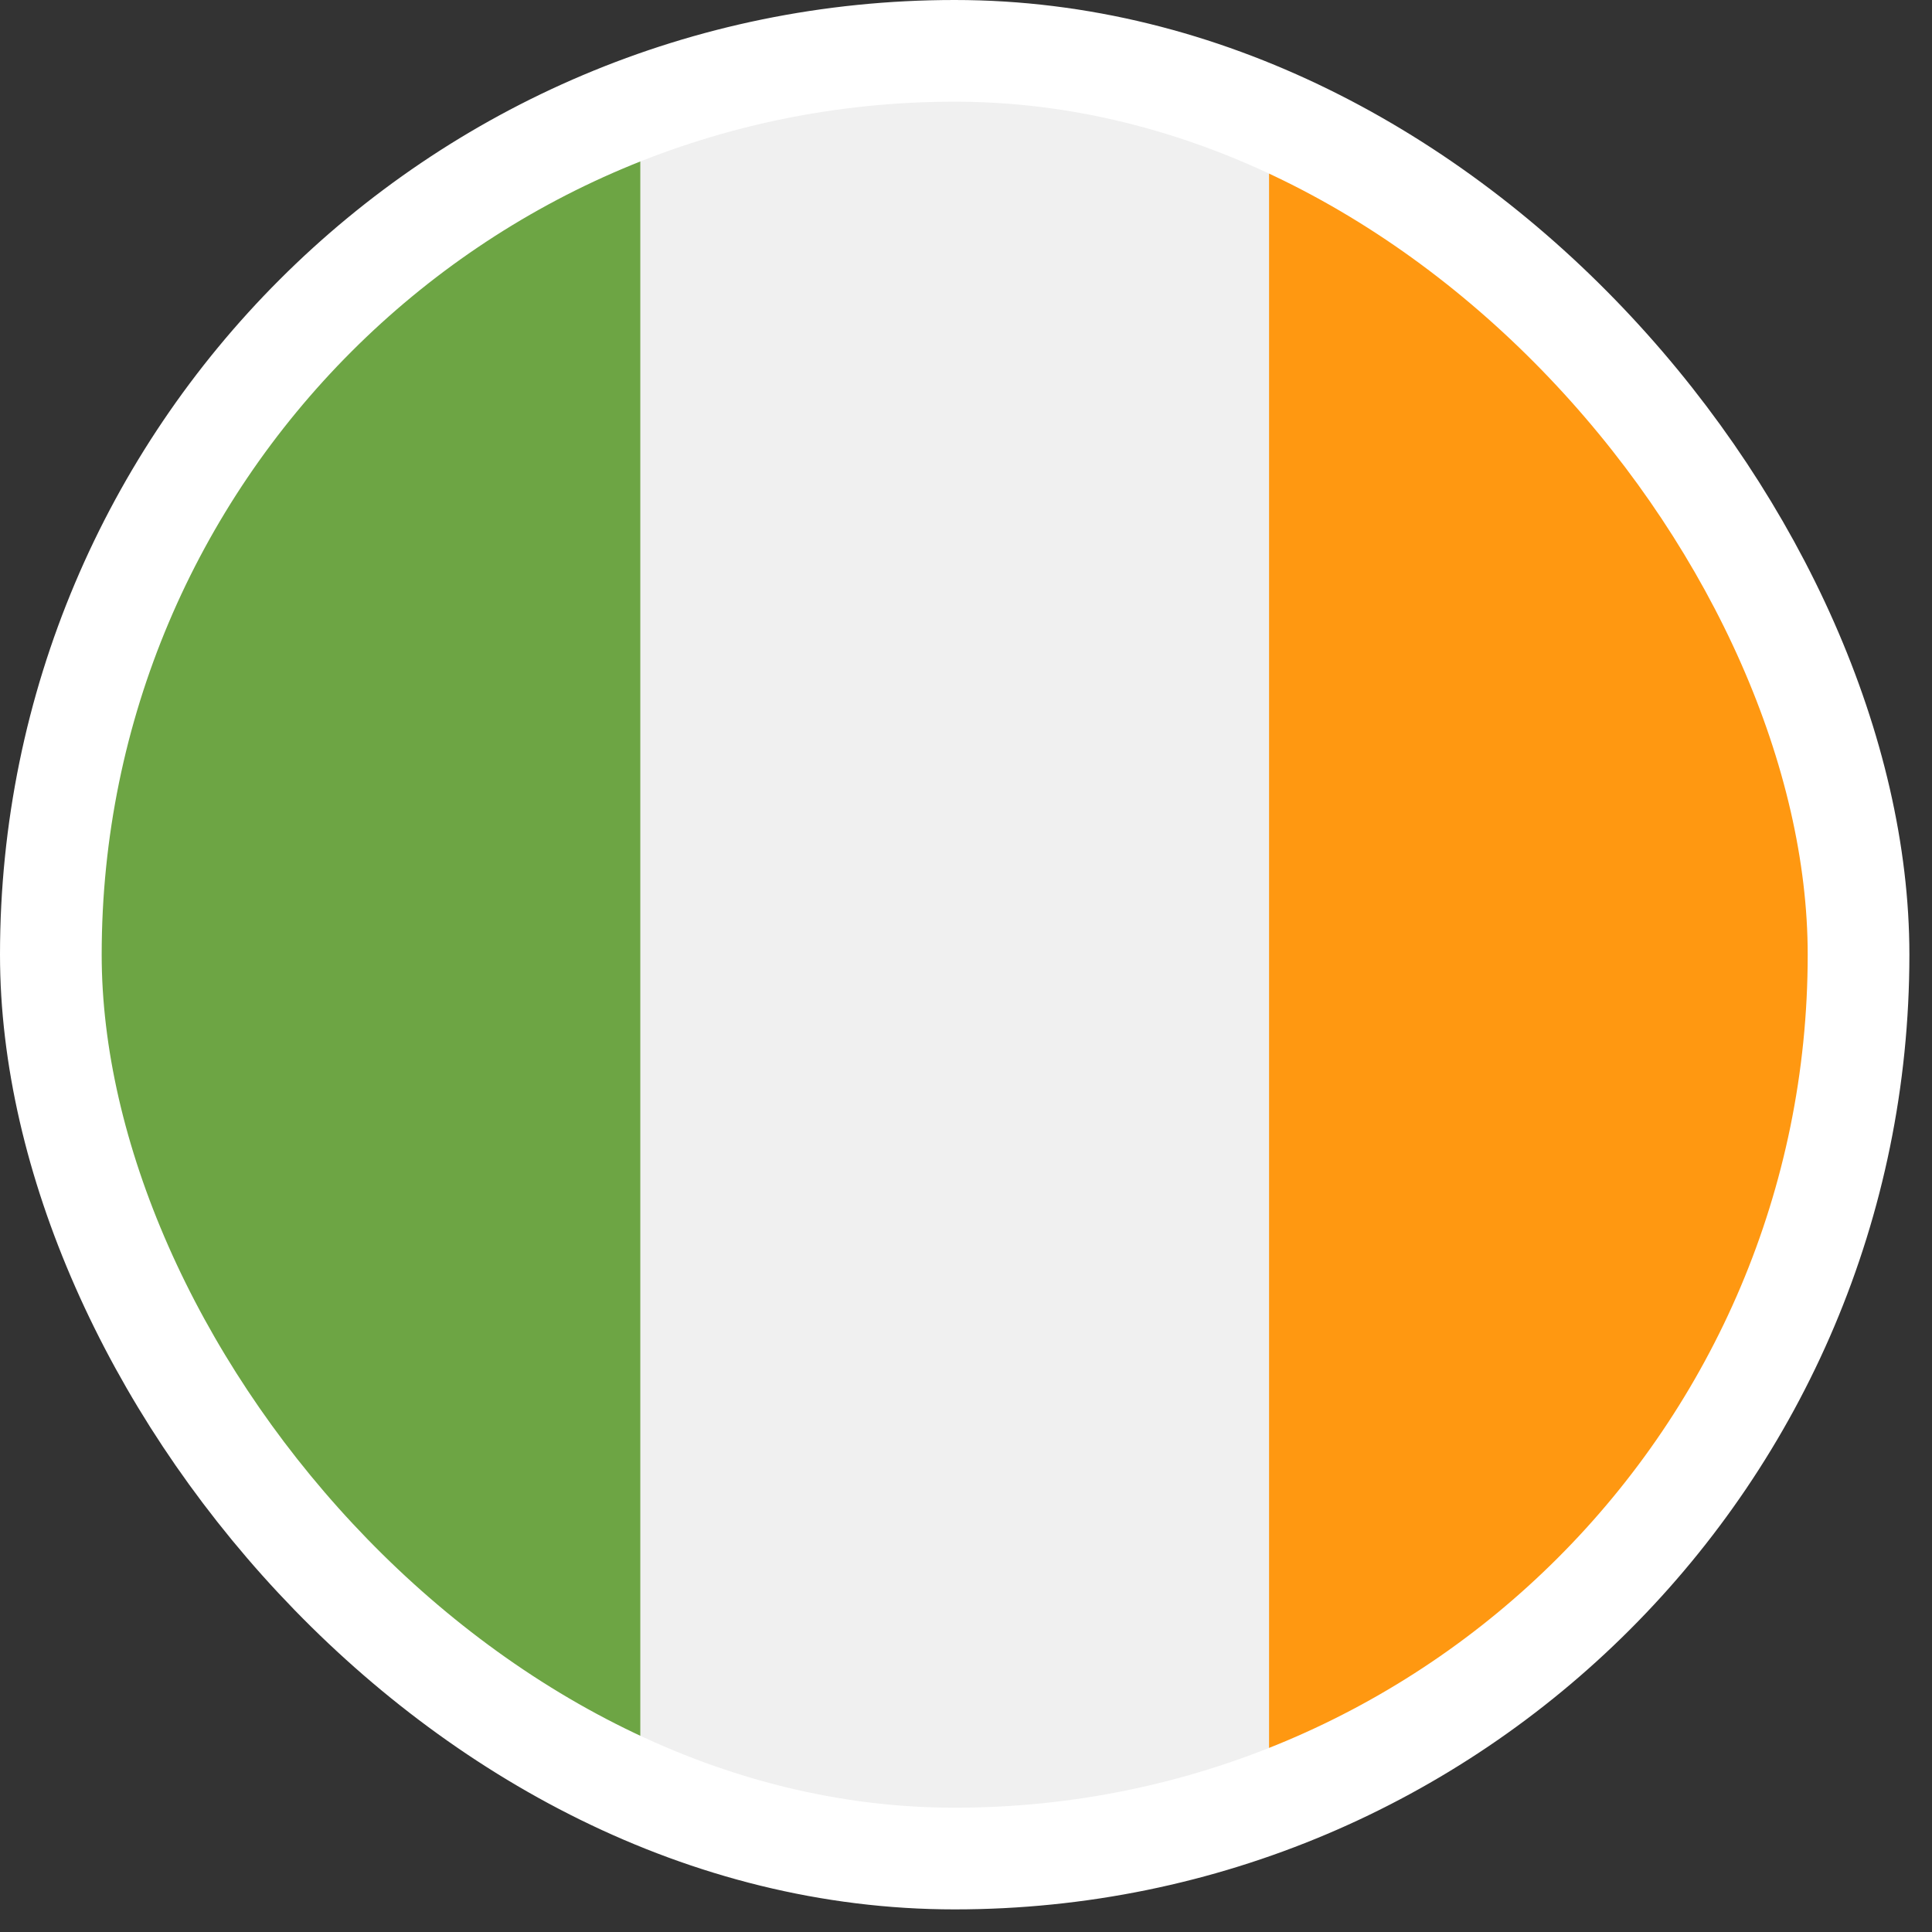 <svg width="57" height="57" viewBox="0 0 57 57" fill="none" xmlns="http://www.w3.org/2000/svg">
<rect x="0" y="0" width="57" height="57" fill="#333333" stroke="none"/>
<g clip-path="url(#clip0_3168_1012)">
<path d="M28.167 54.833C42.894 54.833 54.833 42.894 54.833 28.167C54.833 13.439 42.894 1.5 28.167 1.5C13.439 1.5 1.5 13.439 1.5 28.167C1.5 42.894 13.439 54.833 28.167 54.833Z" fill="#F0F0F0"/>
<path d="M54.833 28.164C54.833 16.698 47.596 6.924 37.441 3.156V53.172C47.596 49.404 54.833 39.63 54.833 28.164Z" fill="#FF9811"/>
<path d="M1.5 28.167C1.5 39.633 8.737 49.407 18.891 53.175V3.159C8.737 6.927 1.5 16.701 1.5 28.167Z" fill="#6DA544"/>
</g>
<rect x="1.5" y="1.5" width="53.333" height="53.333" rx="26.667" stroke="white" stroke-width="3"/>
<defs>
<clipPath id="clip0_3168_1012">
<rect x="1.5" y="1.5" width="53.333" height="53.333" rx="26.667" fill="white"/>
</clipPath>
</defs>
</svg>

